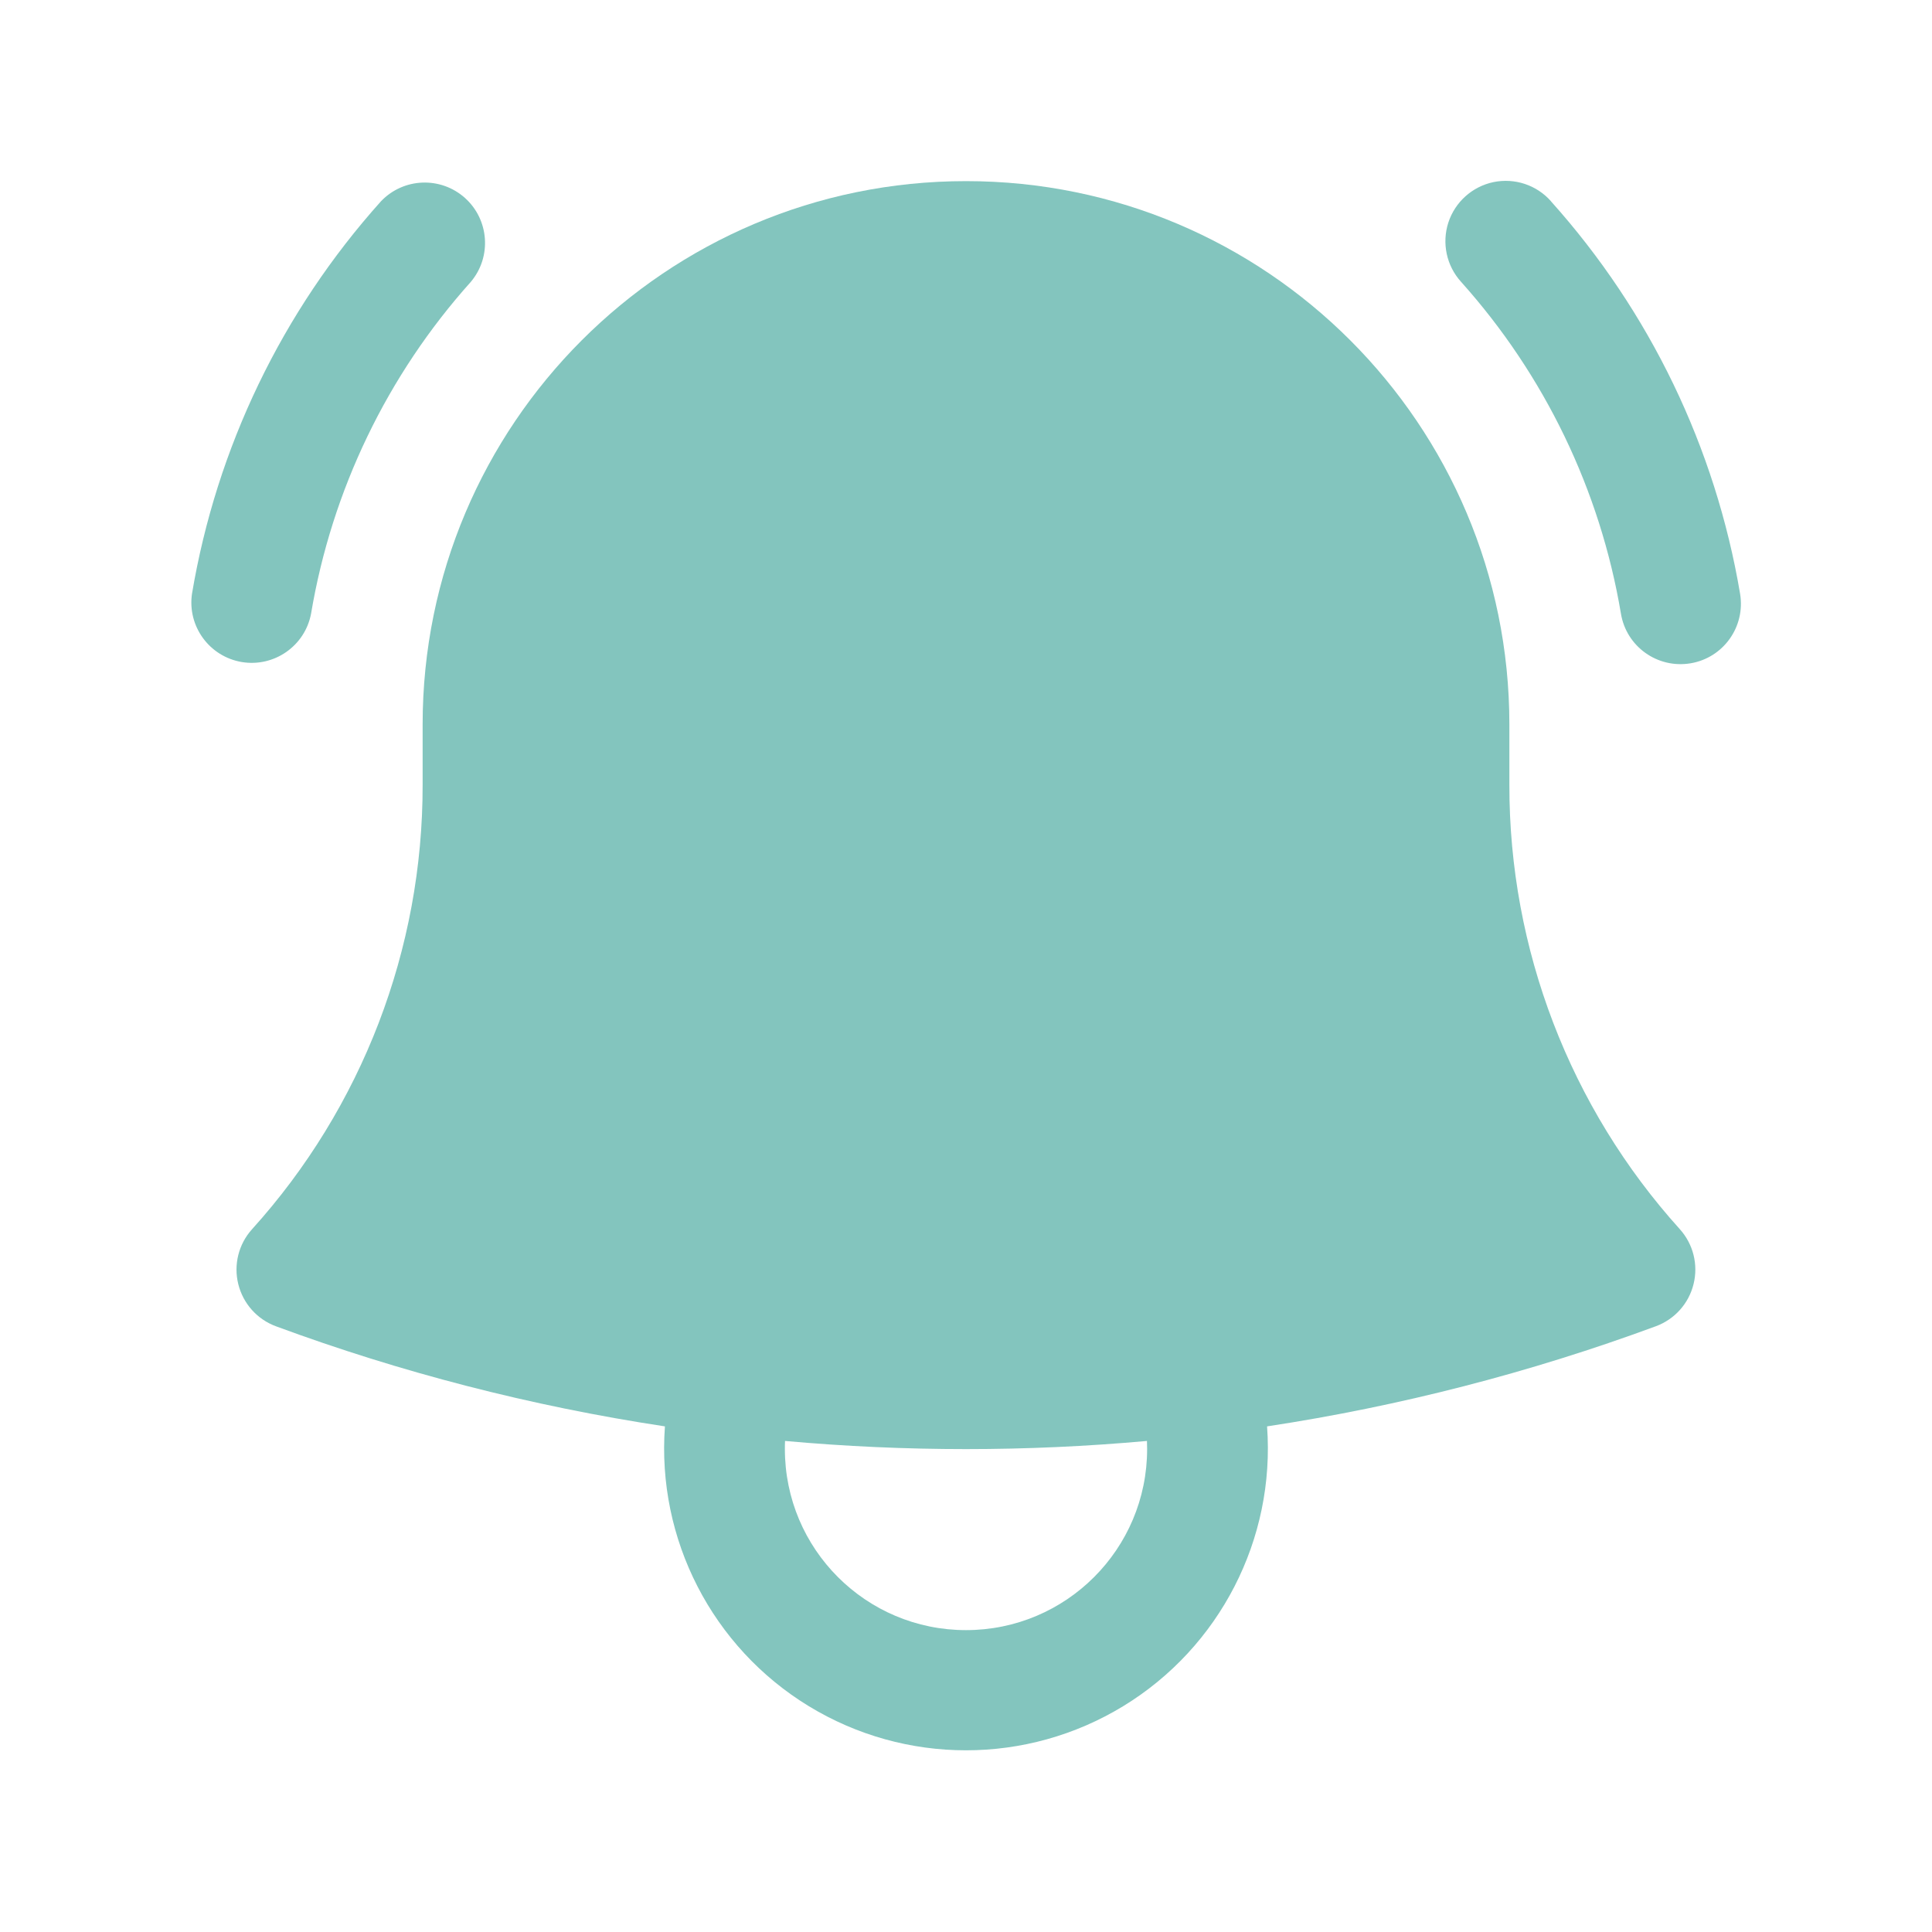 <?xml version="1.0" encoding="UTF-8" standalone="no" ?>
<!DOCTYPE svg PUBLIC "-//W3C//DTD SVG 1.1//EN" "http://www.w3.org/Graphics/SVG/1.1/DTD/svg11.dtd">
<svg xmlns="http://www.w3.org/2000/svg" xmlns:xlink="http://www.w3.org/1999/xlink" version="1.1" width="1080" height="1080" viewBox="0 0 1080 1080" xml:space="preserve">
<desc>Created with Fabric.js 5.2.4</desc>
<defs>
</defs>
<g transform="matrix(1 0 0 1 540 540)" id="85e283a7-2e96-4377-a8c3-5081784fb69a"  >
<rect style="stroke: none; stroke-width: 1; stroke-dasharray: none; stroke-linecap: butt; stroke-dashoffset: 0; stroke-linejoin: miter; stroke-miterlimit: 4; fill: rgb(255,255,255); fill-rule: nonzero; opacity: 1; visibility: hidden;" vector-effect="non-scaling-stroke"  x="-540" y="-540" rx="0" ry="0" width="1080" height="1080" />
</g>
<g transform="matrix(1 0 0 1 540 540)" id="471f5388-172a-47f6-a213-3aac9a2ac05d"  >
</g>
<g transform="matrix(45 0 0 45 540 540)"  >
<g style=""   >
		<g transform="matrix(1 0 0 1 0 -6.75)"  >
<path style="stroke: none; stroke-width: 1; stroke-dasharray: none; stroke-linecap: butt; stroke-dashoffset: 0; stroke-linejoin: miter; stroke-miterlimit: 4; fill: rgb(131,197,190); fill-rule: nonzero; opacity: 1;" vector-effect="non-scaling-stroke"  transform=" translate(-12, -5.25)" d="M 5.85 3.5 C 6.11 3.19 6.077 2.729 5.776 2.459 C 5.474 2.189 5.013 2.207 4.733 2.5 C 3.504 3.87 2.69 5.561 2.385 7.376 C 2.326 7.78 2.601 8.156 3.003 8.224 C 3.405 8.291 3.788 8.025 3.864 7.624 C 4.122 6.089 4.811 4.659 5.85 3.5 Z M 19.267 2.5 C 19.089 2.298 18.816 2.208 18.553 2.262 C 18.29 2.317 18.076 2.508 17.992 2.764 C 17.909 3.02 17.969 3.301 18.149 3.5 C 19.188 4.659 19.878 6.089 20.136 7.624 C 20.204 8.033 20.591 8.308 21 8.24 C 21.409 8.172 21.684 7.785 21.616 7.376 C 21.31 5.561 20.495 3.87 19.266 2.5 Z" stroke-linecap="round" />
</g>
		<g transform="matrix(1 0 0 1 0 0)"  >
<path style="stroke: none; stroke-width: 1; stroke-dasharray: none; stroke-linecap: butt; stroke-dashoffset: 0; stroke-linejoin: miter; stroke-miterlimit: 4; fill: rgb(131,197,190); fill-rule: evenodd; opacity: 1;" vector-effect="non-scaling-stroke"  transform=" translate(-12, -12)" d="M 12 2.25 C 8.272 2.25 5.25 5.272 5.25 9 L 5.25 9.75 C 5.253 11.789 4.498 13.757 3.131 15.27 C 2.964 15.455 2.9 15.71 2.96 15.952 C 3.02 16.194 3.195 16.39 3.429 16.476 C 4.973 17.046 6.589 17.466 8.26 17.719 C 8.157 19.12 8.847 20.462 10.046 21.194 C 11.246 21.926 12.754 21.926 13.954 21.194 C 15.153 20.462 15.843 19.12 15.74 17.719 C 17.388 17.469 19.006 17.052 20.57 16.475 C 20.803 16.389 20.979 16.193 21.038 15.951 C 21.098 15.71 21.034 15.455 20.868 15.27 C 19.502 13.757 18.747 11.789 18.75 9.75 L 18.75 9 C 18.75 5.272 15.728 2.25 12 2.25 Z M 9.75 18 C 9.75 17.966 9.75 17.933 9.752 17.9 C 11.248 18.035 12.752 18.035 14.248 17.9 L 14.25 18 C 14.25 19.243 13.243 20.25 12 20.25 C 10.757 20.25 9.75 19.243 9.75 18 Z" stroke-linecap="round" />
</g>
</g>
</g>
<g transform="matrix(NaN NaN NaN NaN 0 0)"  >
<g style=""   >
</g>
</g>
</svg>